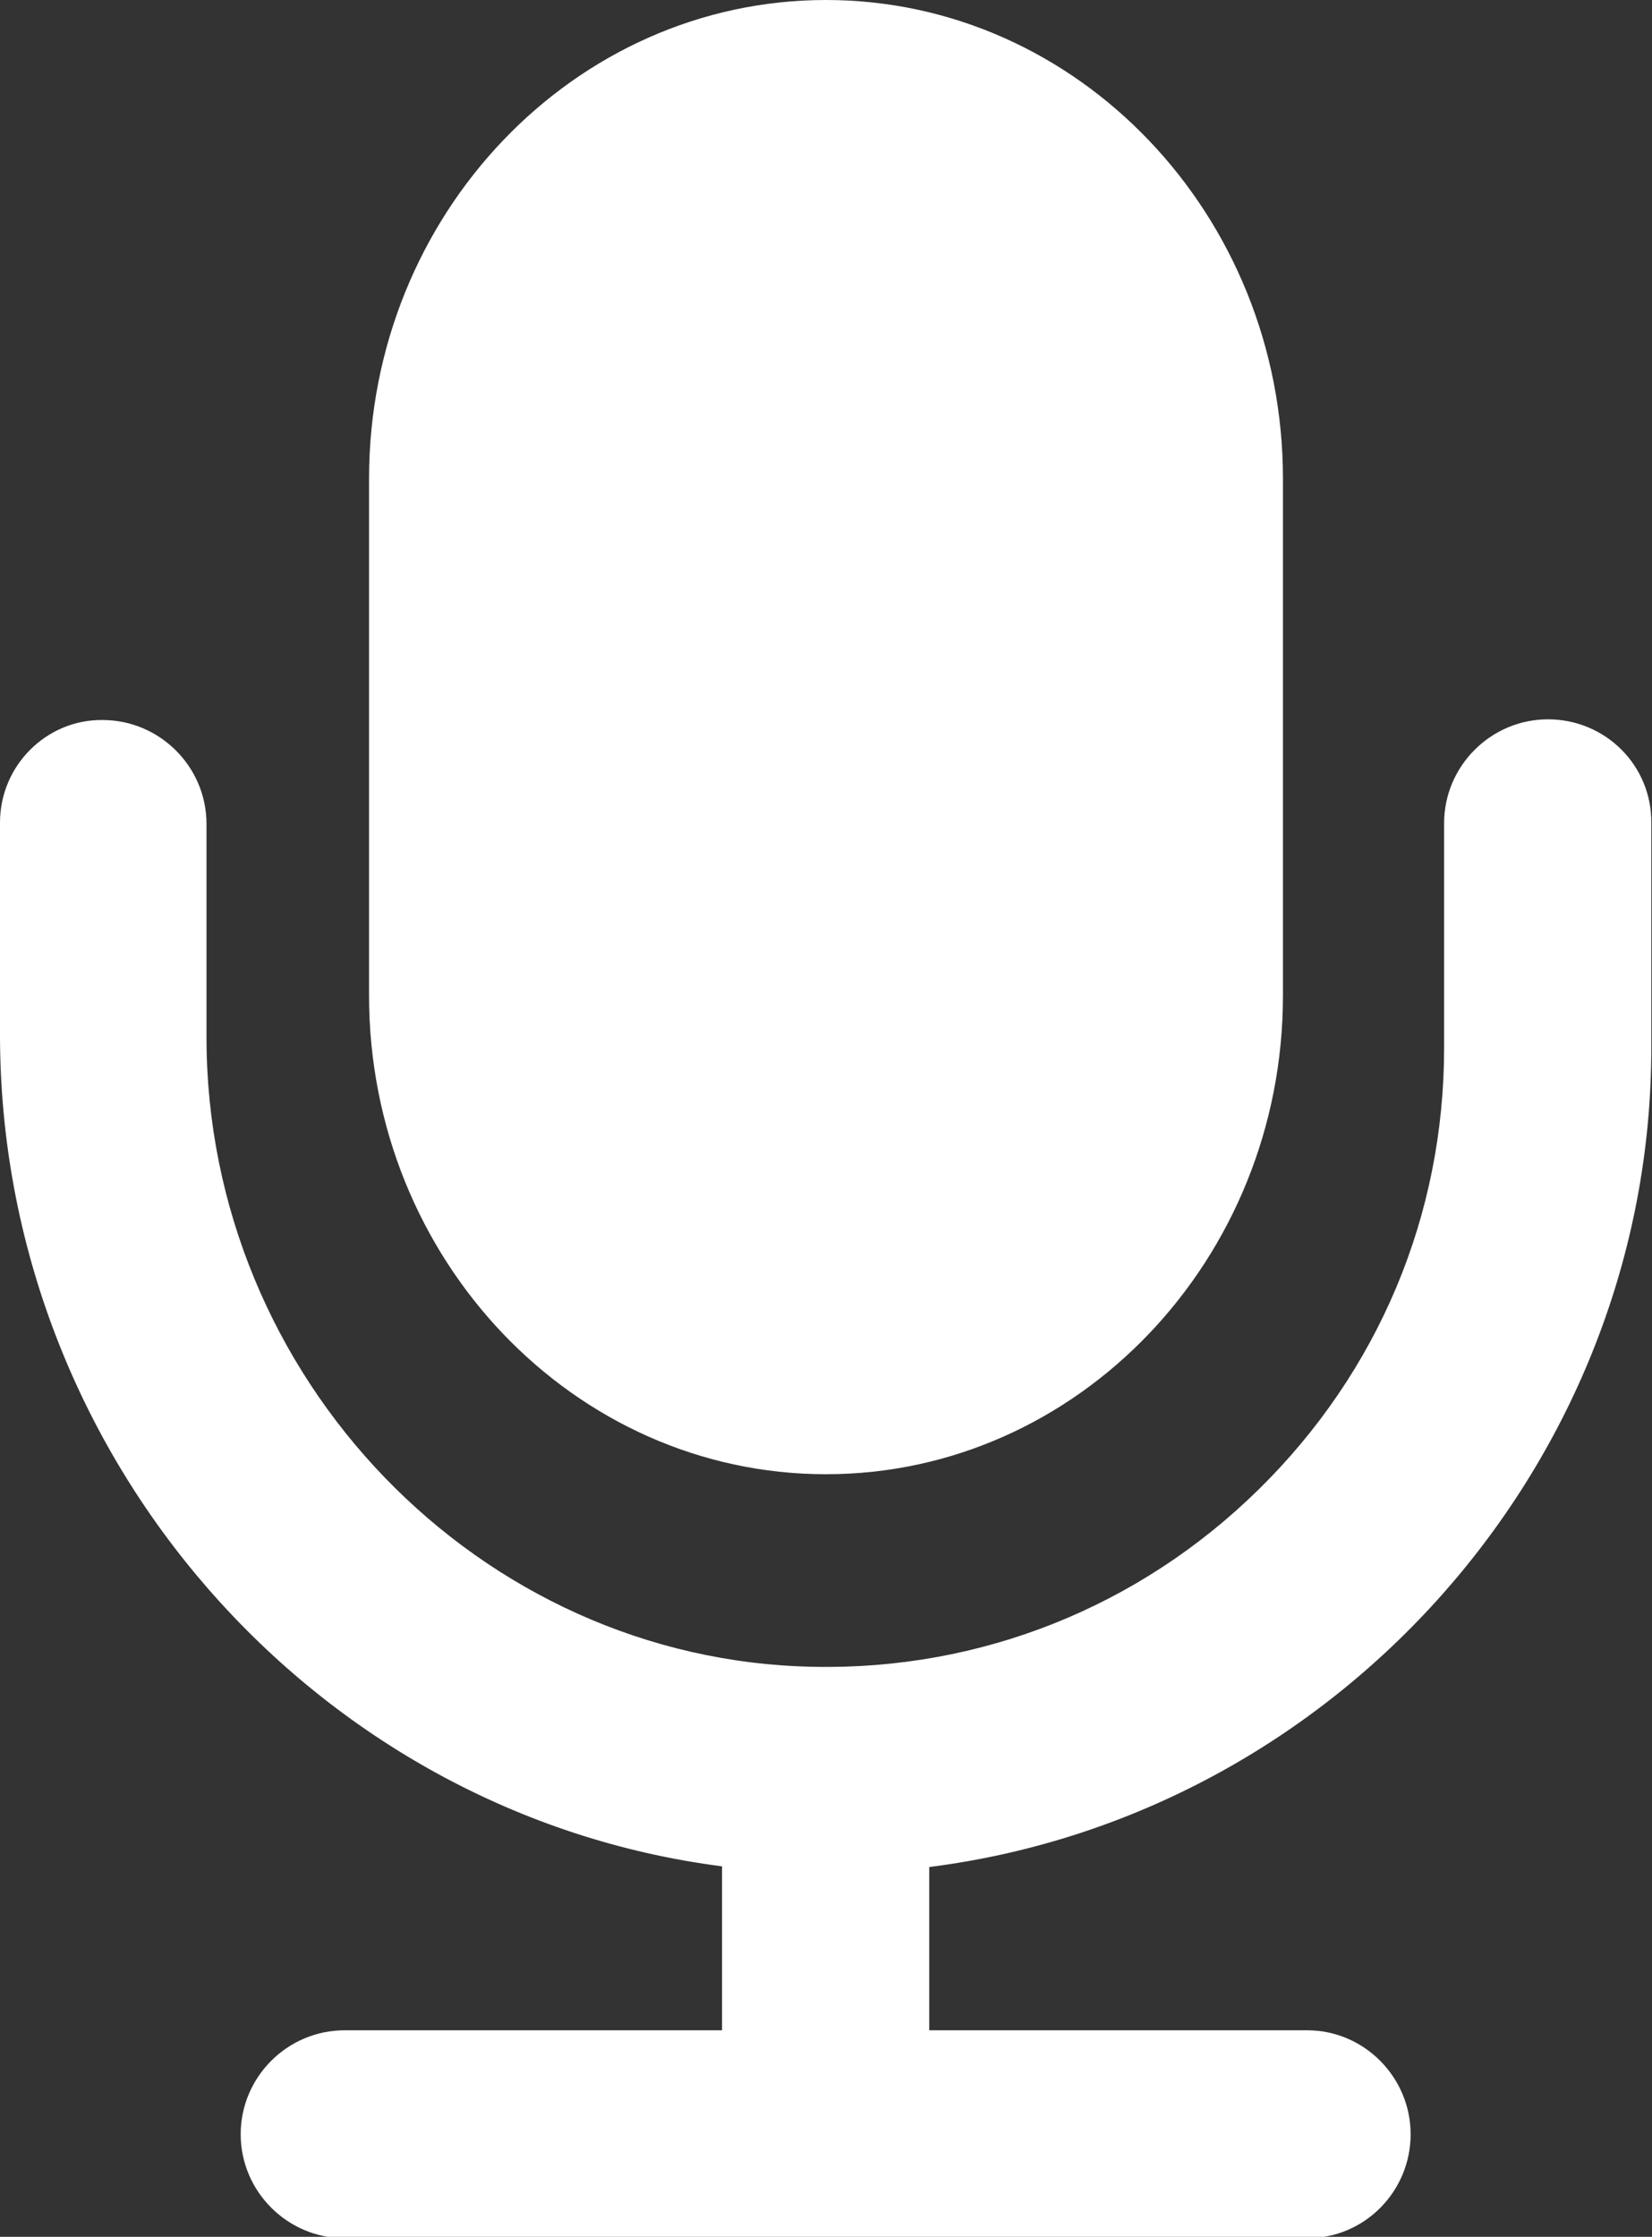 <?xml version="1.0" encoding="utf-8"?>
<!-- Generator: Adobe Illustrator 28.0.0, SVG Export Plug-In . SVG Version: 6.00 Build 0)  -->
<svg version="1.1" id="Capa_1" xmlns="http://www.w3.org/2000/svg" xmlns:xlink="http://www.w3.org/1999/xlink" x="0px" y="0px"
	 viewBox="0 0 23.68 32.06" style="enable-background:new 0 0 23.68 32.06;" xml:space="preserve">
<rect x="0" y="0" width="23.68" height="32.06" fill="#333333" stroke="none"/>
<style type="text/css">
	.st0{fill:#FFFFFF;}
</style>
<g>
	<path class="st0" d="M22.19,10.31c-0.82,0-1.49,0.67-1.49,1.49v3.22c0,2.4-0.94,4.64-2.66,6.33c-1.71,1.68-3.98,2.59-6.38,2.54
		c-4.79-0.09-8.7-4.14-8.7-9.02v-3.06c0-0.82-0.67-1.49-1.49-1.49C0.67,10.31,0,10.97,0,11.79v3.04C0,20.87,4.51,26,10.35,26.75
		v2.35H4.94c-0.82,0-1.49,0.67-1.49,1.49c0,0.82,0.67,1.49,1.49,1.49h13.8c0.82,0,1.48-0.67,1.48-1.49c0-0.82-0.67-1.49-1.48-1.49
		h-5.42v-2.34c5.84-0.74,10.35-5.8,10.35-11.74v-3.22C23.68,10.97,23.01,10.31,22.19,10.31z"/>
	<path class="st0" d="M11.84,21.13c3.61,0,6.55-3.08,6.55-6.86V6.86c0-3.78-2.94-6.86-6.55-6.86C8.23,0,5.29,3.08,5.29,6.86v7.41
		C5.29,18.05,8.23,21.13,11.84,21.13z"/>
</g>
</svg>
